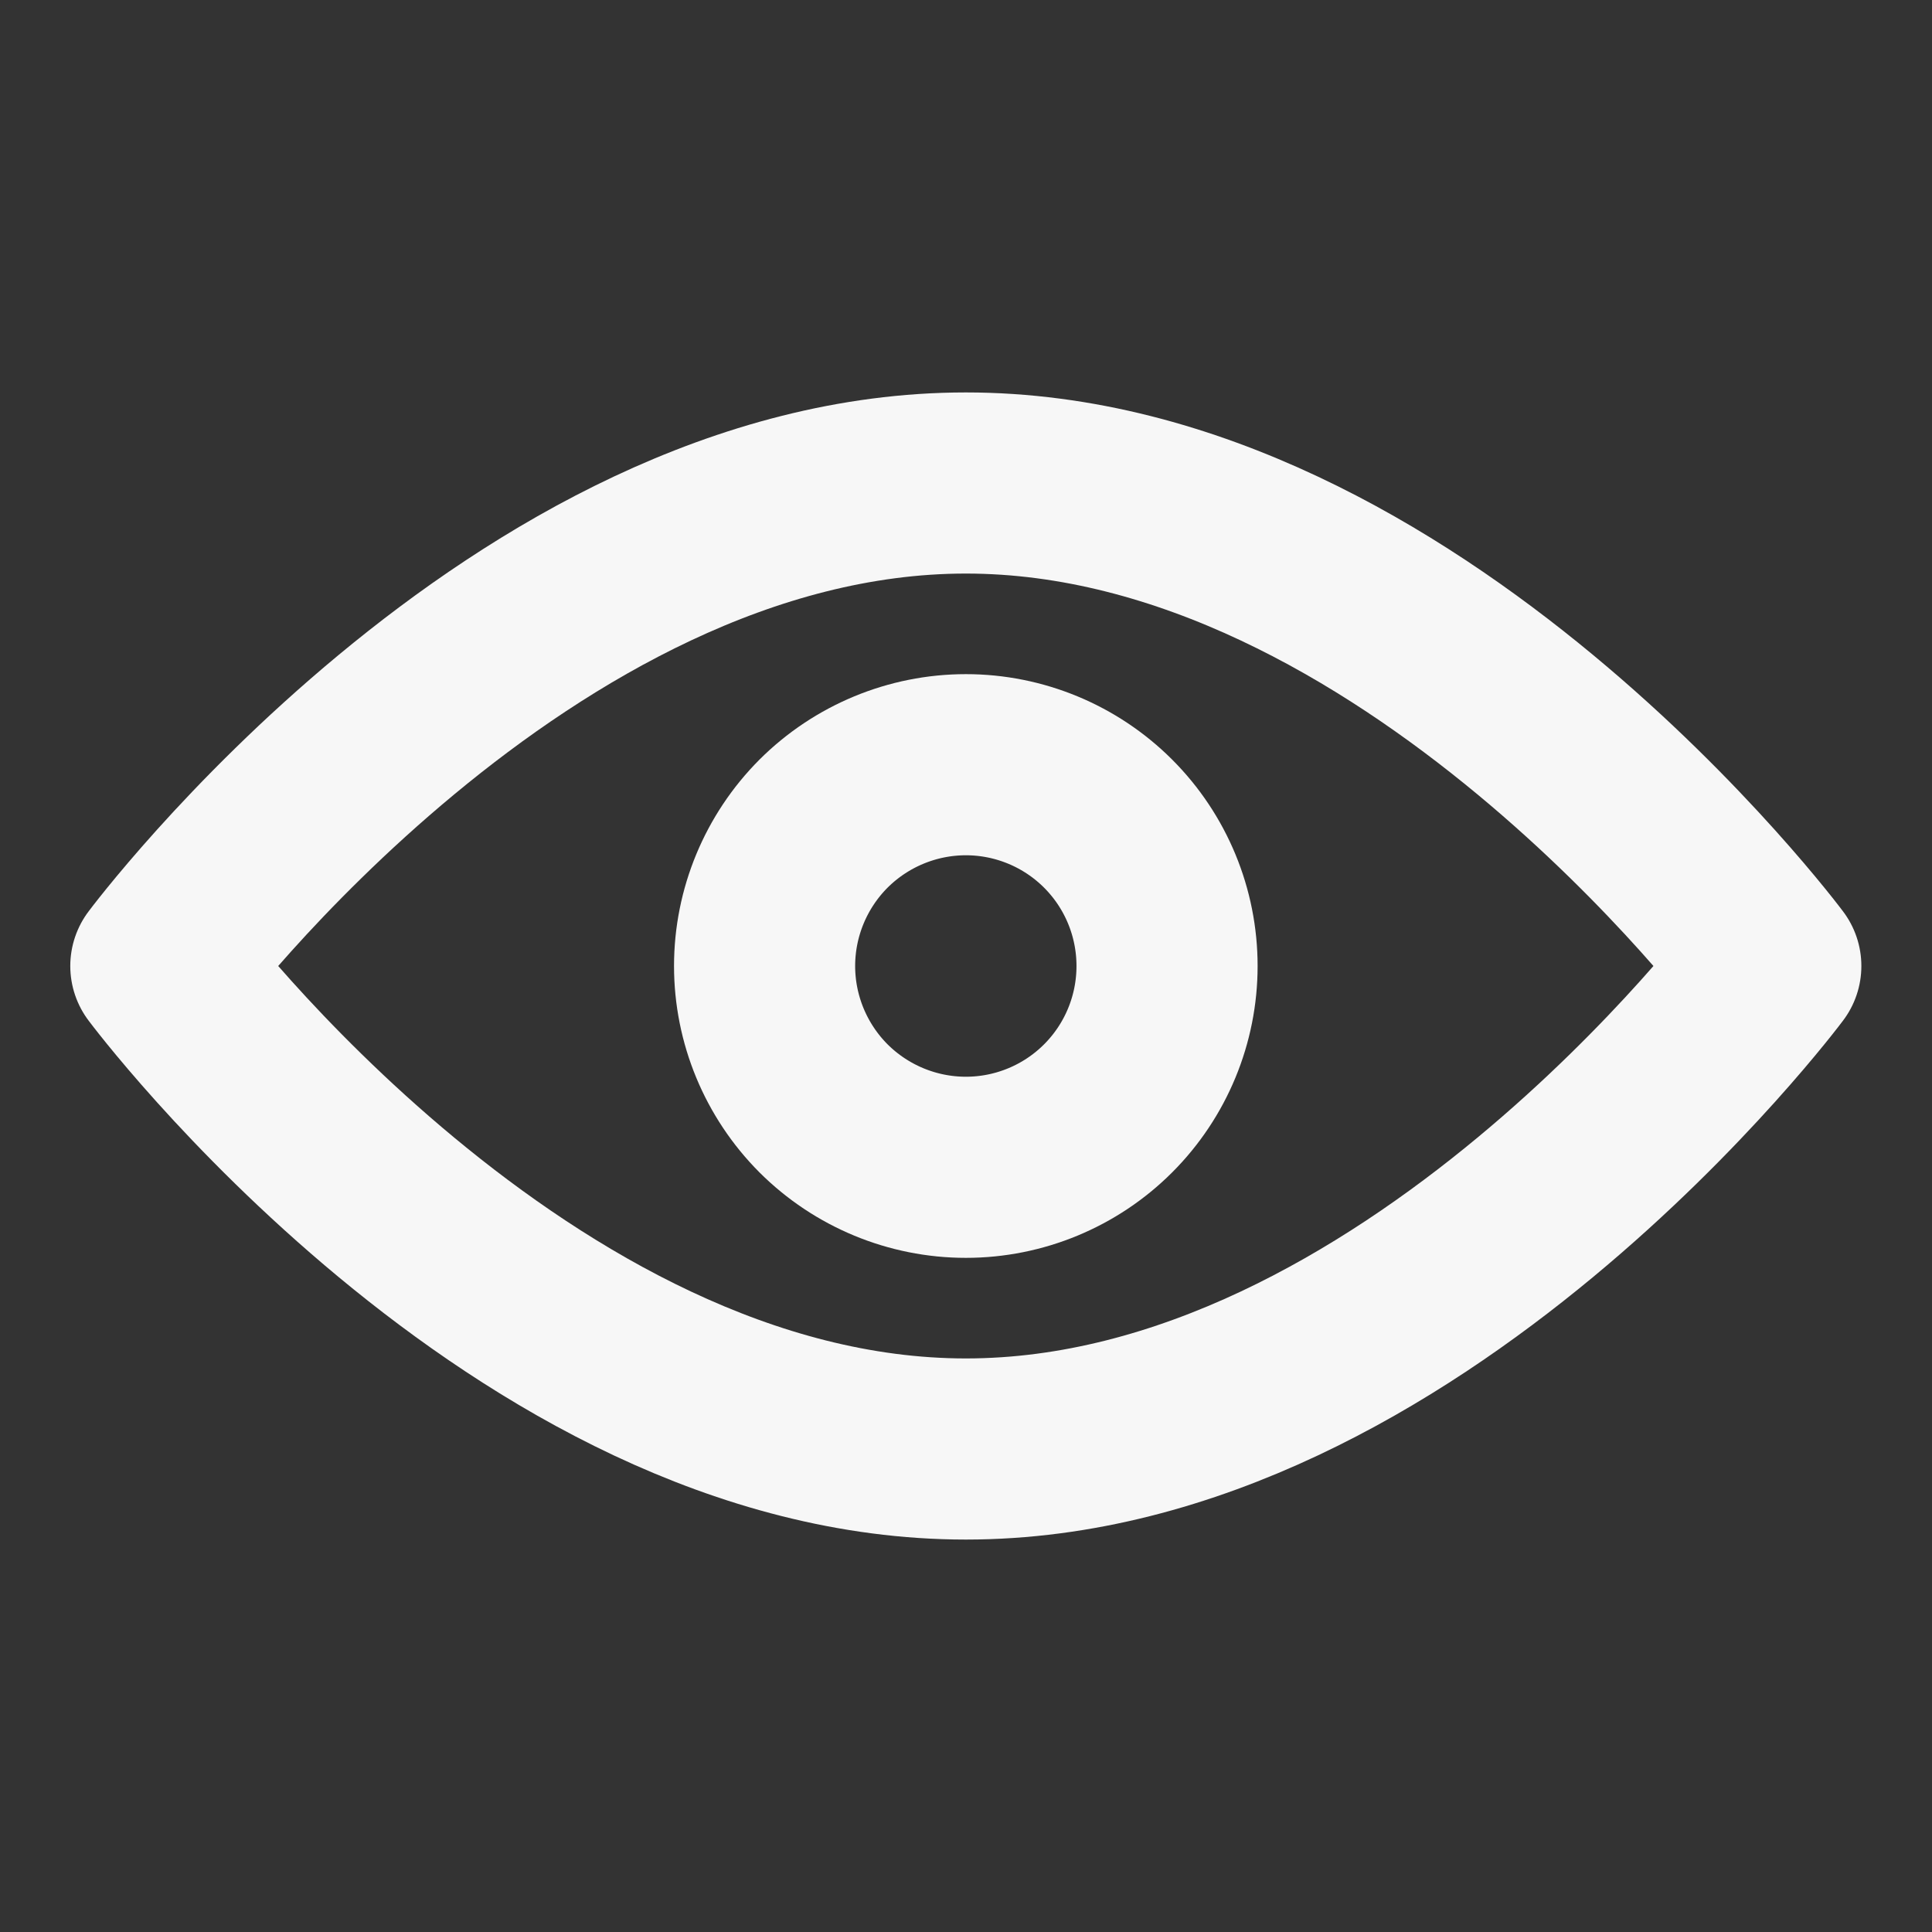 <svg width="16" height="16" viewBox="0 0 16 16" fill="none" xmlns="http://www.w3.org/2000/svg">
<rect x="0" y="0" width="16" height="16" fill="#333333" stroke="none"/>
<path d="M7.999 12C11.681 12 14.665 8 14.665 8C14.665 8 11.681 4 7.999 4C4.317 4 1.332 8 1.332 8C1.332 8 4.317 12 7.999 12Z" stroke="#F7F7F7" stroke-width="1.5" stroke-linejoin="round"/>
<path d="M7.999 9.667C8.441 9.667 8.865 9.491 9.177 9.179C9.49 8.866 9.665 8.442 9.665 8C9.665 7.558 9.49 7.134 9.177 6.821C8.865 6.509 8.441 6.333 7.999 6.333C7.557 6.333 7.133 6.509 6.82 6.821C6.508 7.134 6.332 7.558 6.332 8C6.332 8.442 6.508 8.866 6.82 9.179C7.133 9.491 7.557 9.667 7.999 9.667Z" stroke="#F7F7F7" stroke-width="1.5" stroke-linejoin="round"/>
</svg>
